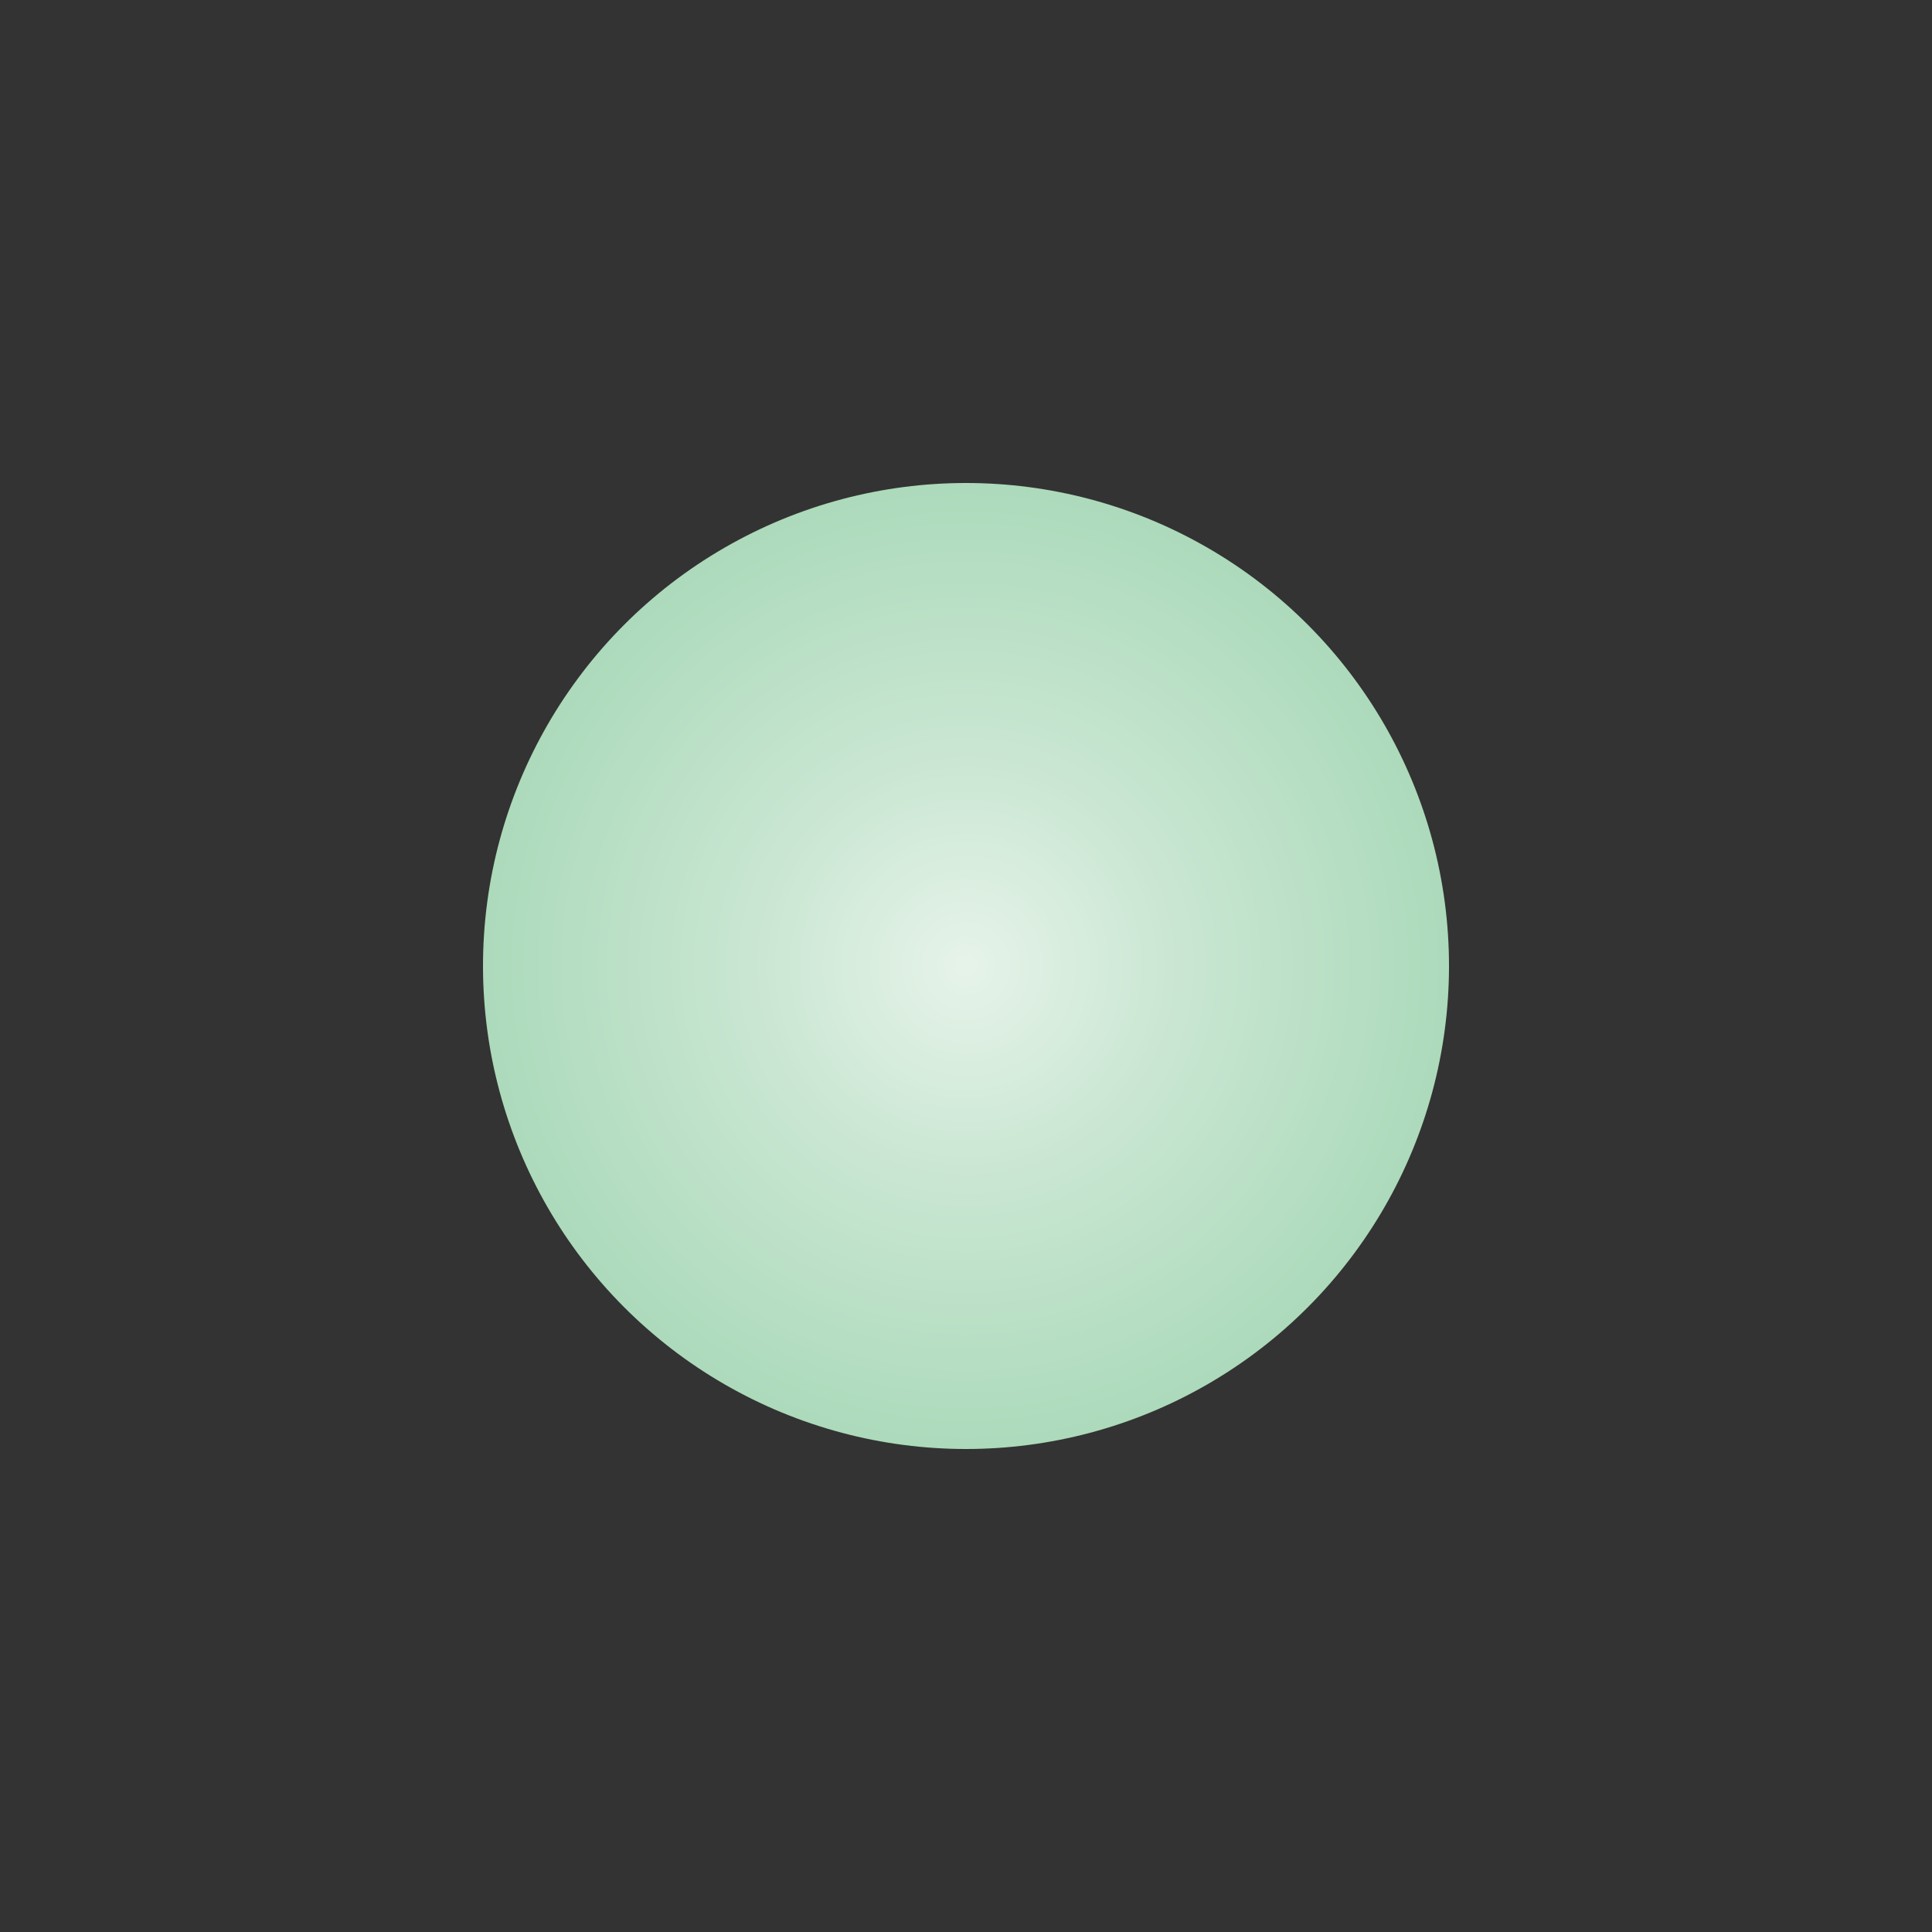 <?xml version="1.0" encoding="utf-8"?>
<!DOCTYPE svg PUBLIC "-//W3C//DTD SVG 1.1//EN" "http://www.w3.org/Graphics/SVG/1.1/DTD/svg11.dtd">
<svg version="1.1" id="Layer_1" xmlns="http://www.w3.org/2000/svg" xmlns:xlink="http://www.w3.org/1999/xlink" x="0px" y="0px"
	 width="200px" height="200px" viewBox="0 0 200 200" xml:space="preserve">
<rect x="0" y="0" width="200" height="200" fill="#333333" stroke="none"/>
<radialGradient id="SVGID_1_" cx="100" cy="100" r="50" gradientUnits="userSpaceOnUse">
	<stop  offset="0.006" style="stop-color:#E6F3E9"/>
	<stop  offset="0.449" style="stop-color:#C9E6D2"/>
	<stop  offset="1" style="stop-color:#ACDABB"/>
</radialGradient>
<circle fill="url(#SVGID_1_)" cx="100" cy="100" r="50"/>
</svg>

